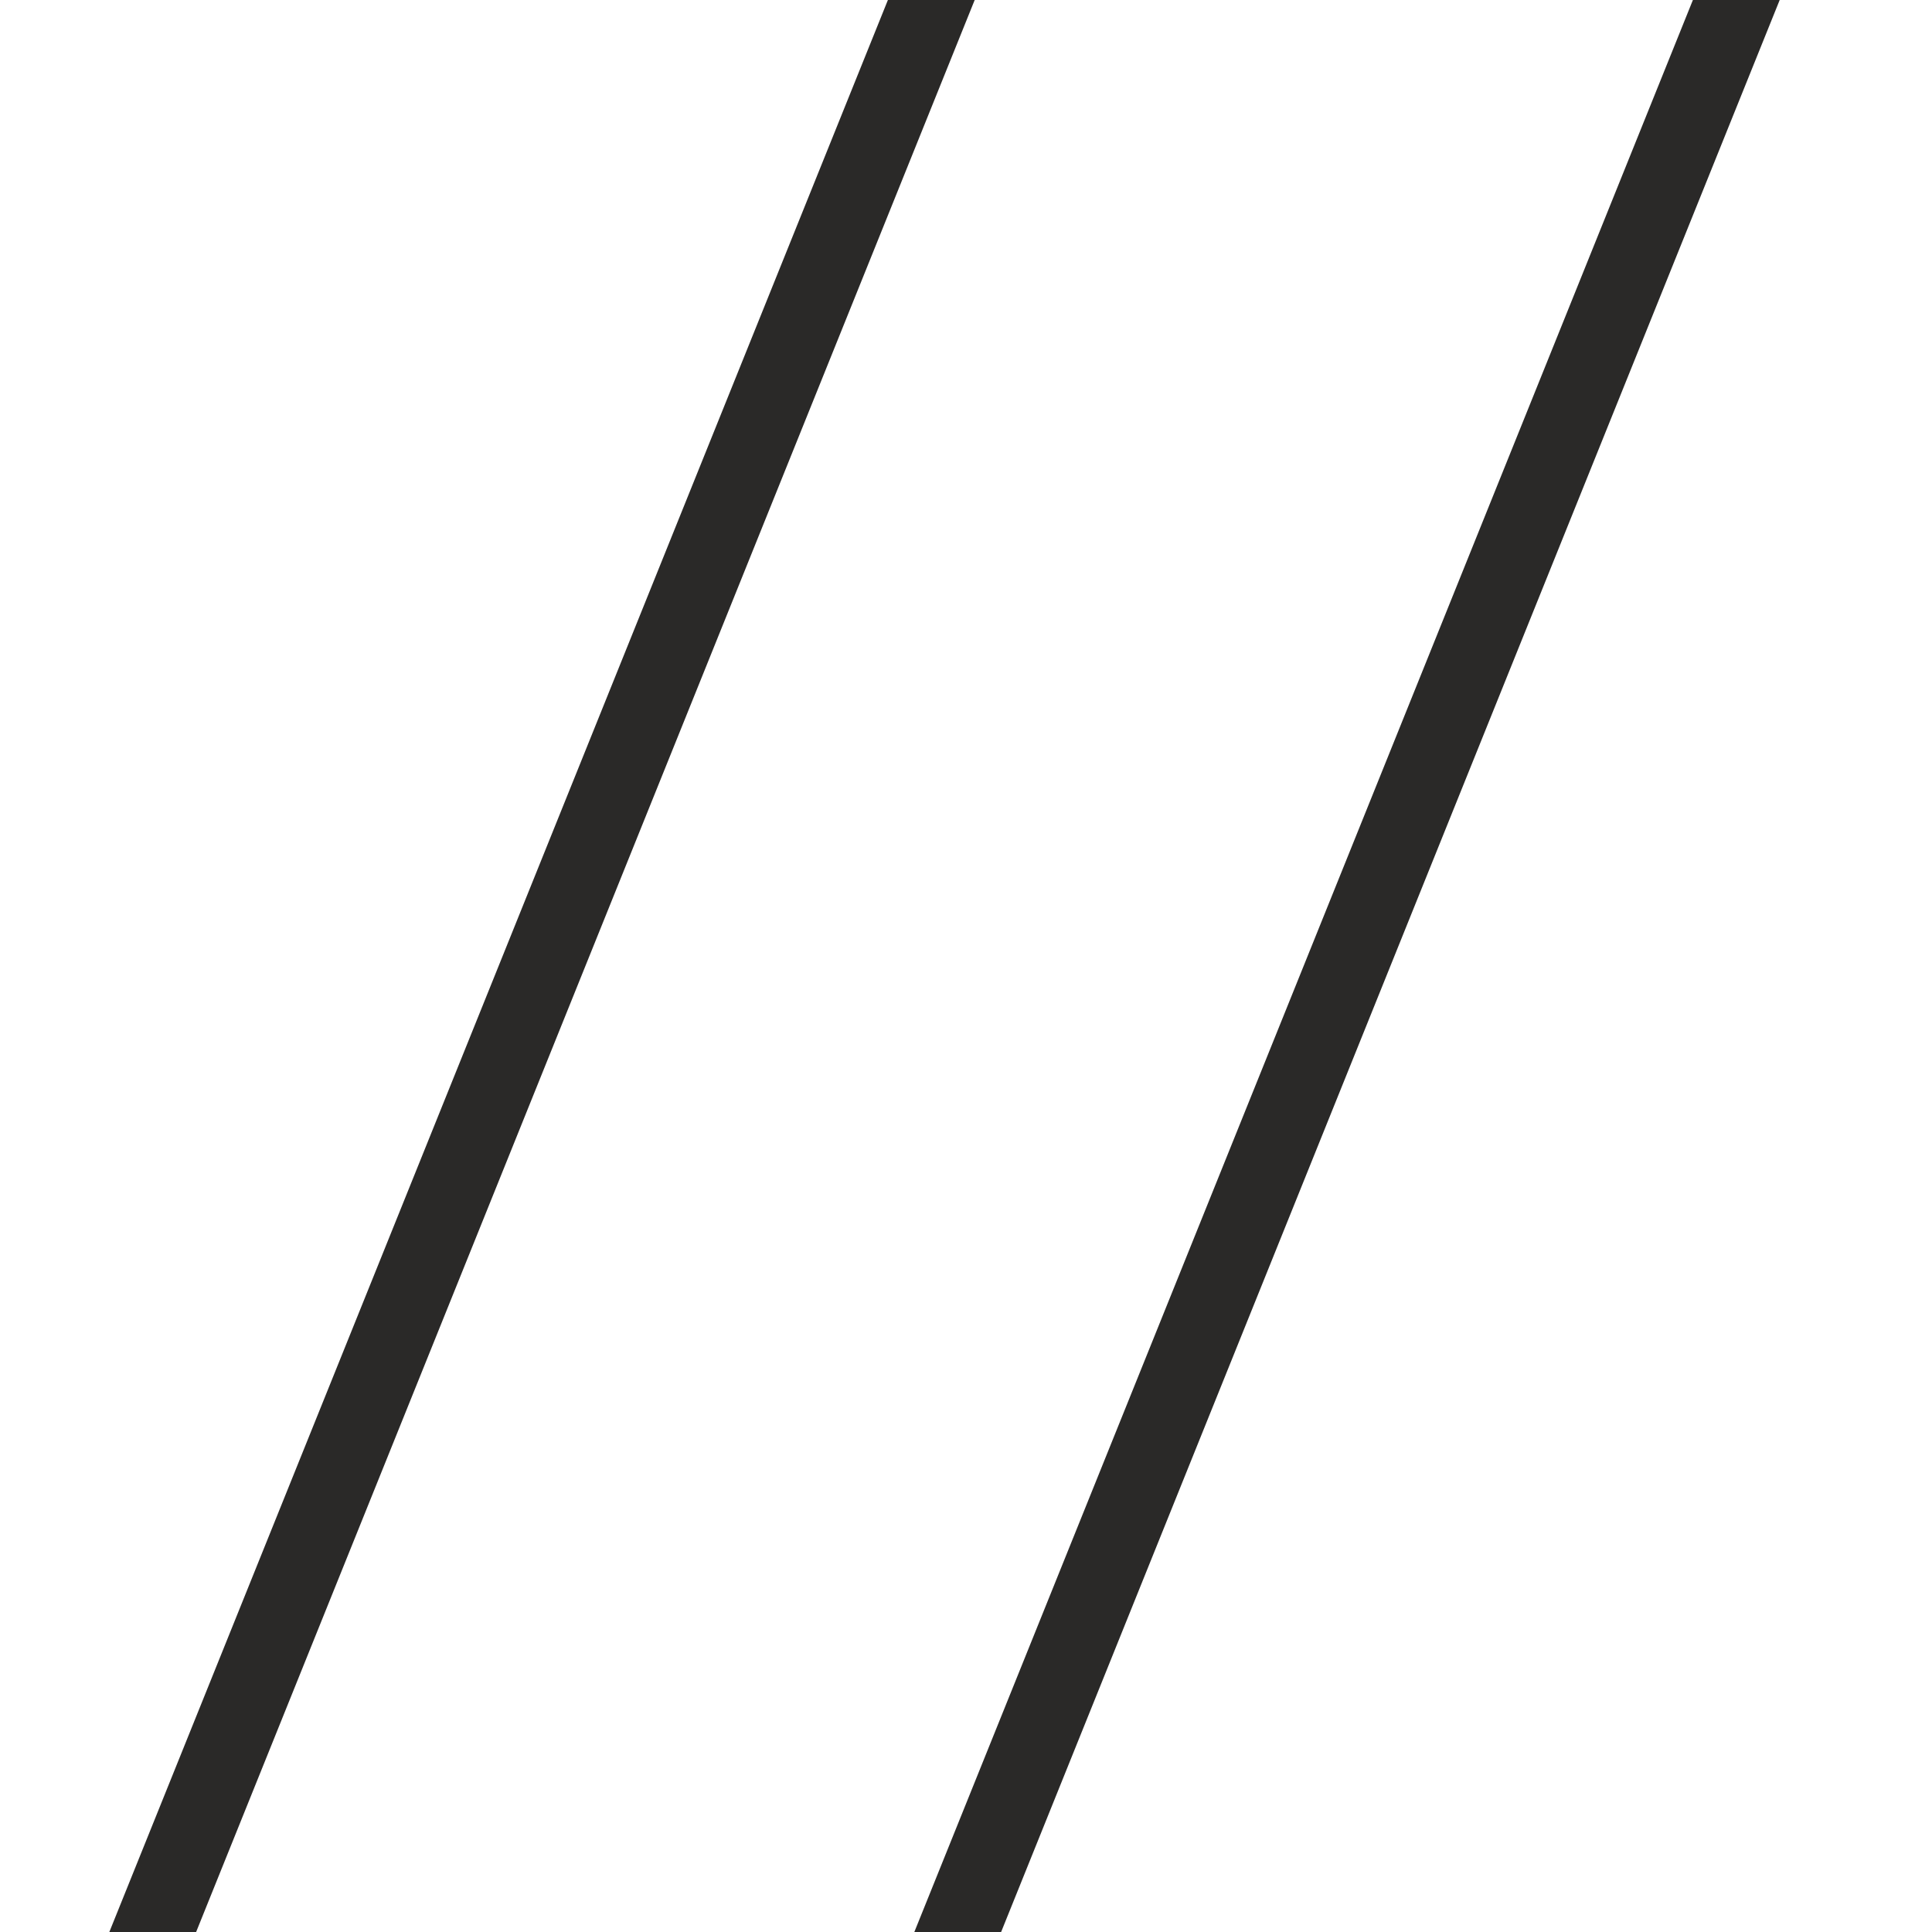 <svg width="24" height="24" viewBox="0 0 24 24" fill="none" xmlns="http://www.w3.org/2000/svg">
<g clip-path="url(#clip0_711_342)">
<path d="M13.502 -4.797L0.002 28.703" stroke="#2A2928"/>
<path d="M23.502 -4.797L10.002 28.703" stroke="#2A2928"/>
</g>
<defs>
<clipPath id="clip0_711_342">
<rect width="24" height="24" fill="white"/>
</clipPath>
</defs>
</svg>
